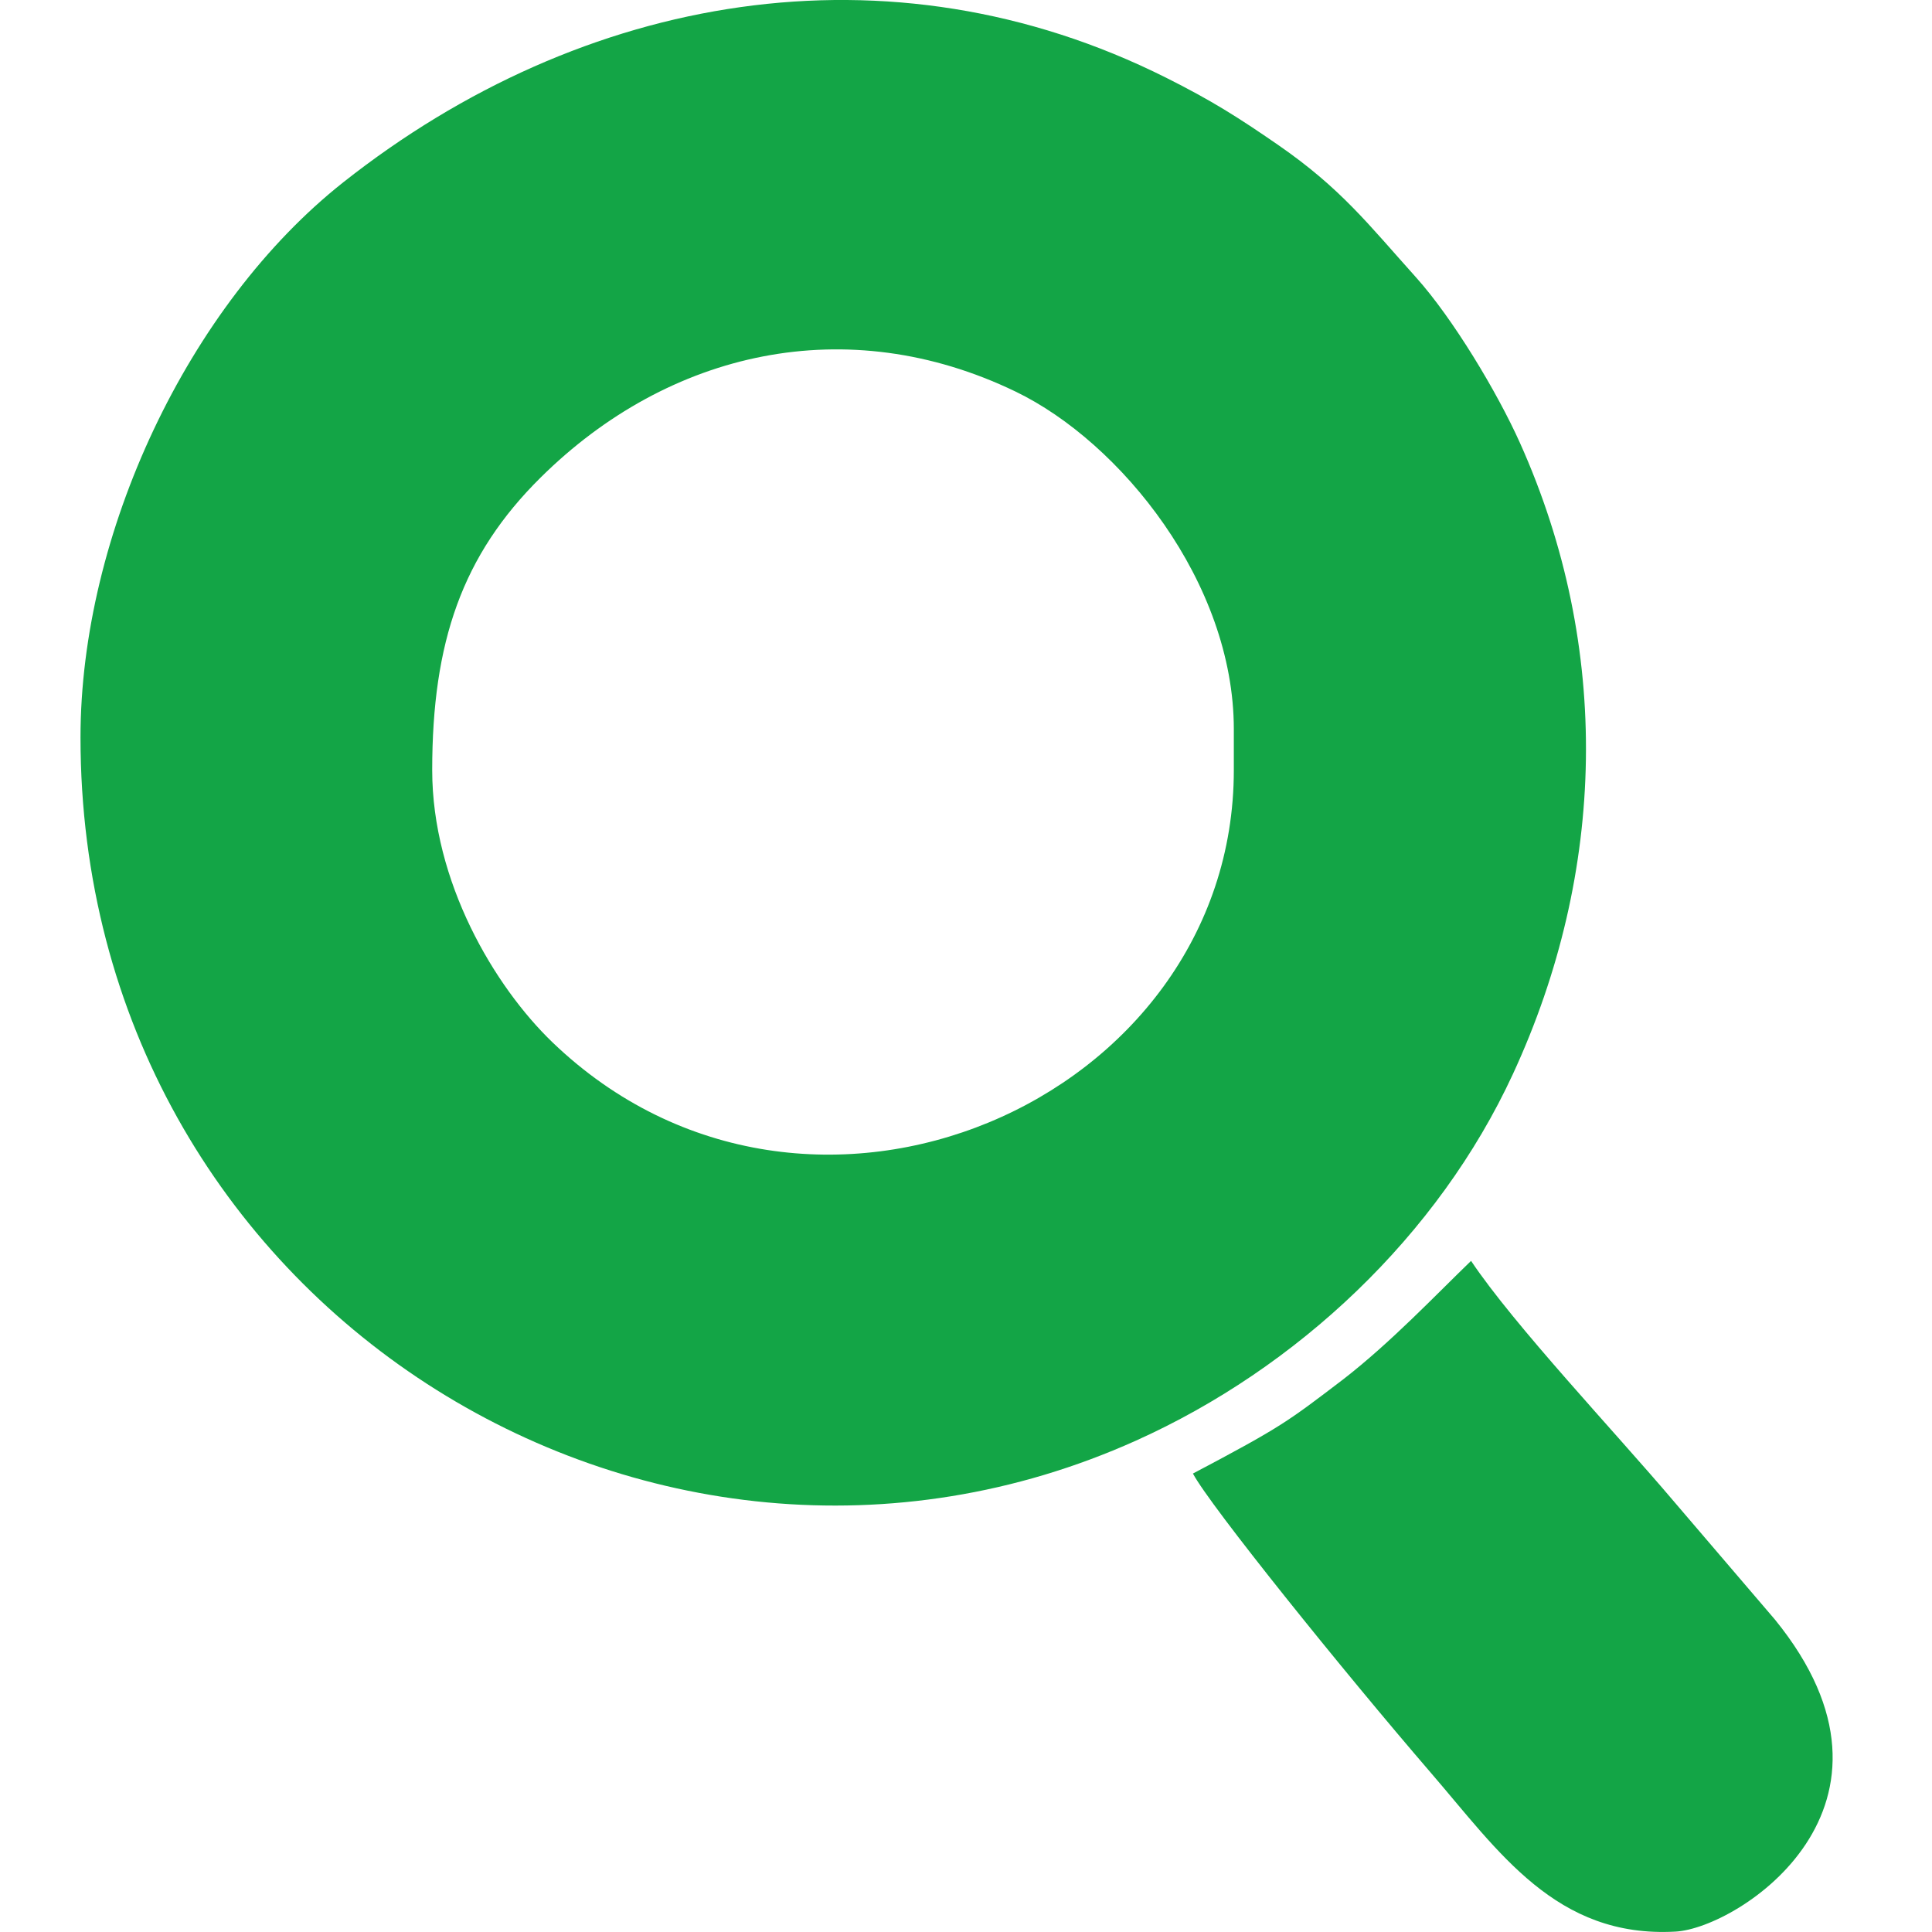 <svg width="24" height="24" viewBox="0 0 24 24" fill="none" xmlns="http://www.w3.org/2000/svg">
<path fill-rule="evenodd" clip-rule="evenodd" d="M5.369 9.567C5.369 7.974 5.742 6.896 6.715 5.933C8.309 4.354 10.521 3.855 12.613 4.863C13.923 5.494 15.327 7.238 15.327 9.058V9.567C15.327 13.677 10.038 15.997 6.864 12.949C6.139 12.252 5.369 10.952 5.369 9.567ZM14.481 0.963C15.048 1.247 15.374 1.453 15.878 1.801C16.66 2.342 16.996 2.784 17.589 3.444C18.049 3.956 18.601 4.876 18.882 5.503C20.022 8.044 19.954 10.832 18.795 13.34C17.866 15.351 16.114 16.997 14.107 17.898C8.1 20.594 1 16.223 1 9.16C1 6.633 2.339 3.786 4.265 2.264C7.239 -0.086 11.048 -0.755 14.481 0.963H14.481Z" fill="#13A546"/>
<path fill-rule="evenodd" clip-rule="evenodd" d="M14.819 18.305C15.029 18.702 16.686 20.759 17.77 22.017C18.618 22.999 19.329 24.078 20.814 23.995C21.601 23.951 23.931 22.432 22.049 20.119L20.784 18.64C20.066 17.793 18.807 16.46 18.274 15.663C17.828 16.094 17.28 16.673 16.692 17.13C15.987 17.667 15.92 17.723 14.819 18.305H14.819Z" fill="#13A546"/>
</svg>
